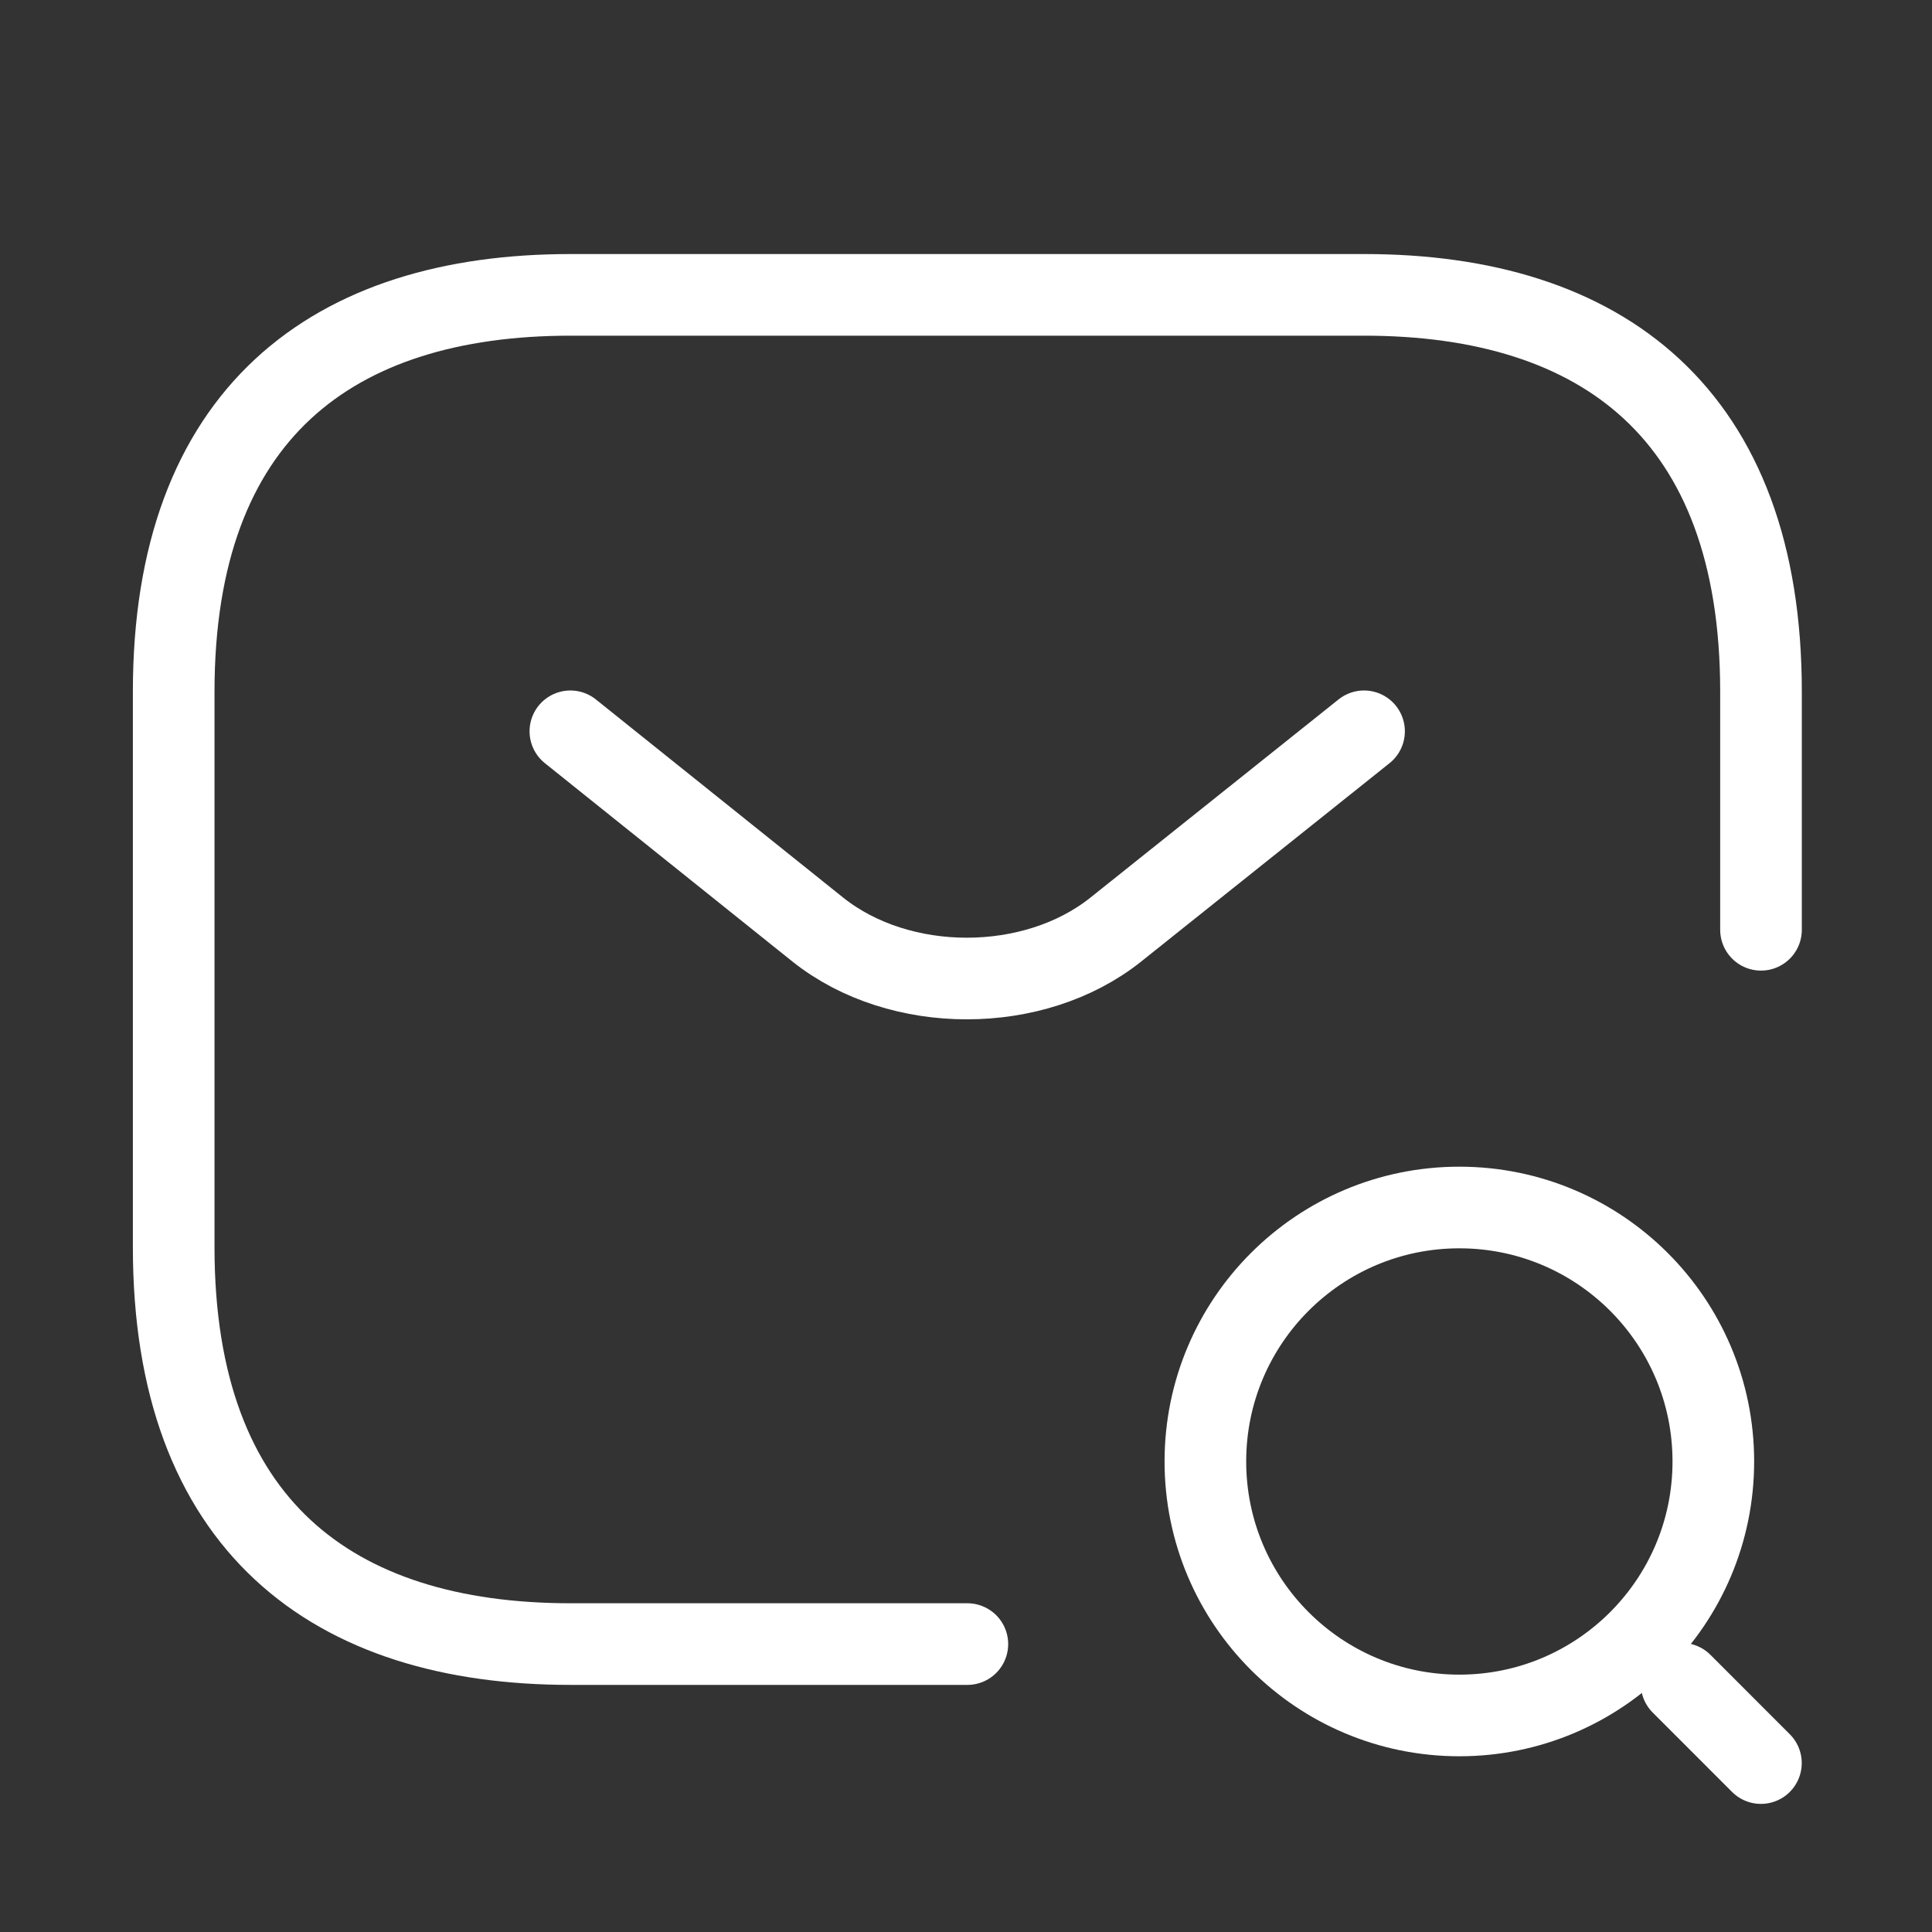 <svg xmlns="http://www.w3.org/2000/svg" width="71" height="71" viewBox="0 0 71 71" fill="none"><rect x="0" y="0" width="71" height="71" fill="#333333" stroke="none"/><path d="M35.55 60.419H20.966C12.216 60.419 6.383 56.044 6.383 45.836V25.419C6.383 15.211 12.216 10.836 20.966 10.836H50.133C58.883 10.836 64.716 15.211 64.716 25.419V34.169" stroke="white" stroke-width="3" stroke-miterlimit="10" stroke-linecap="round" stroke-linejoin="round"></path><path d="M50.128 26.875L40.998 34.167C37.994 36.558 33.065 36.558 30.061 34.167L20.961 26.875" stroke="white" stroke-width="3" stroke-miterlimit="10" stroke-linecap="round" stroke-linejoin="round"></path><path d="M53.63 63.042C58.785 63.042 62.964 58.863 62.964 53.708C62.964 48.554 58.785 44.375 53.63 44.375C48.476 44.375 44.297 48.554 44.297 53.708C44.297 58.863 48.476 63.042 53.63 63.042Z" stroke="white" stroke-width="3" stroke-linecap="round" stroke-linejoin="round"></path><path d="M64.713 64.792L61.797 61.875" stroke="white" stroke-width="3" stroke-linecap="round" stroke-linejoin="round"></path></svg>